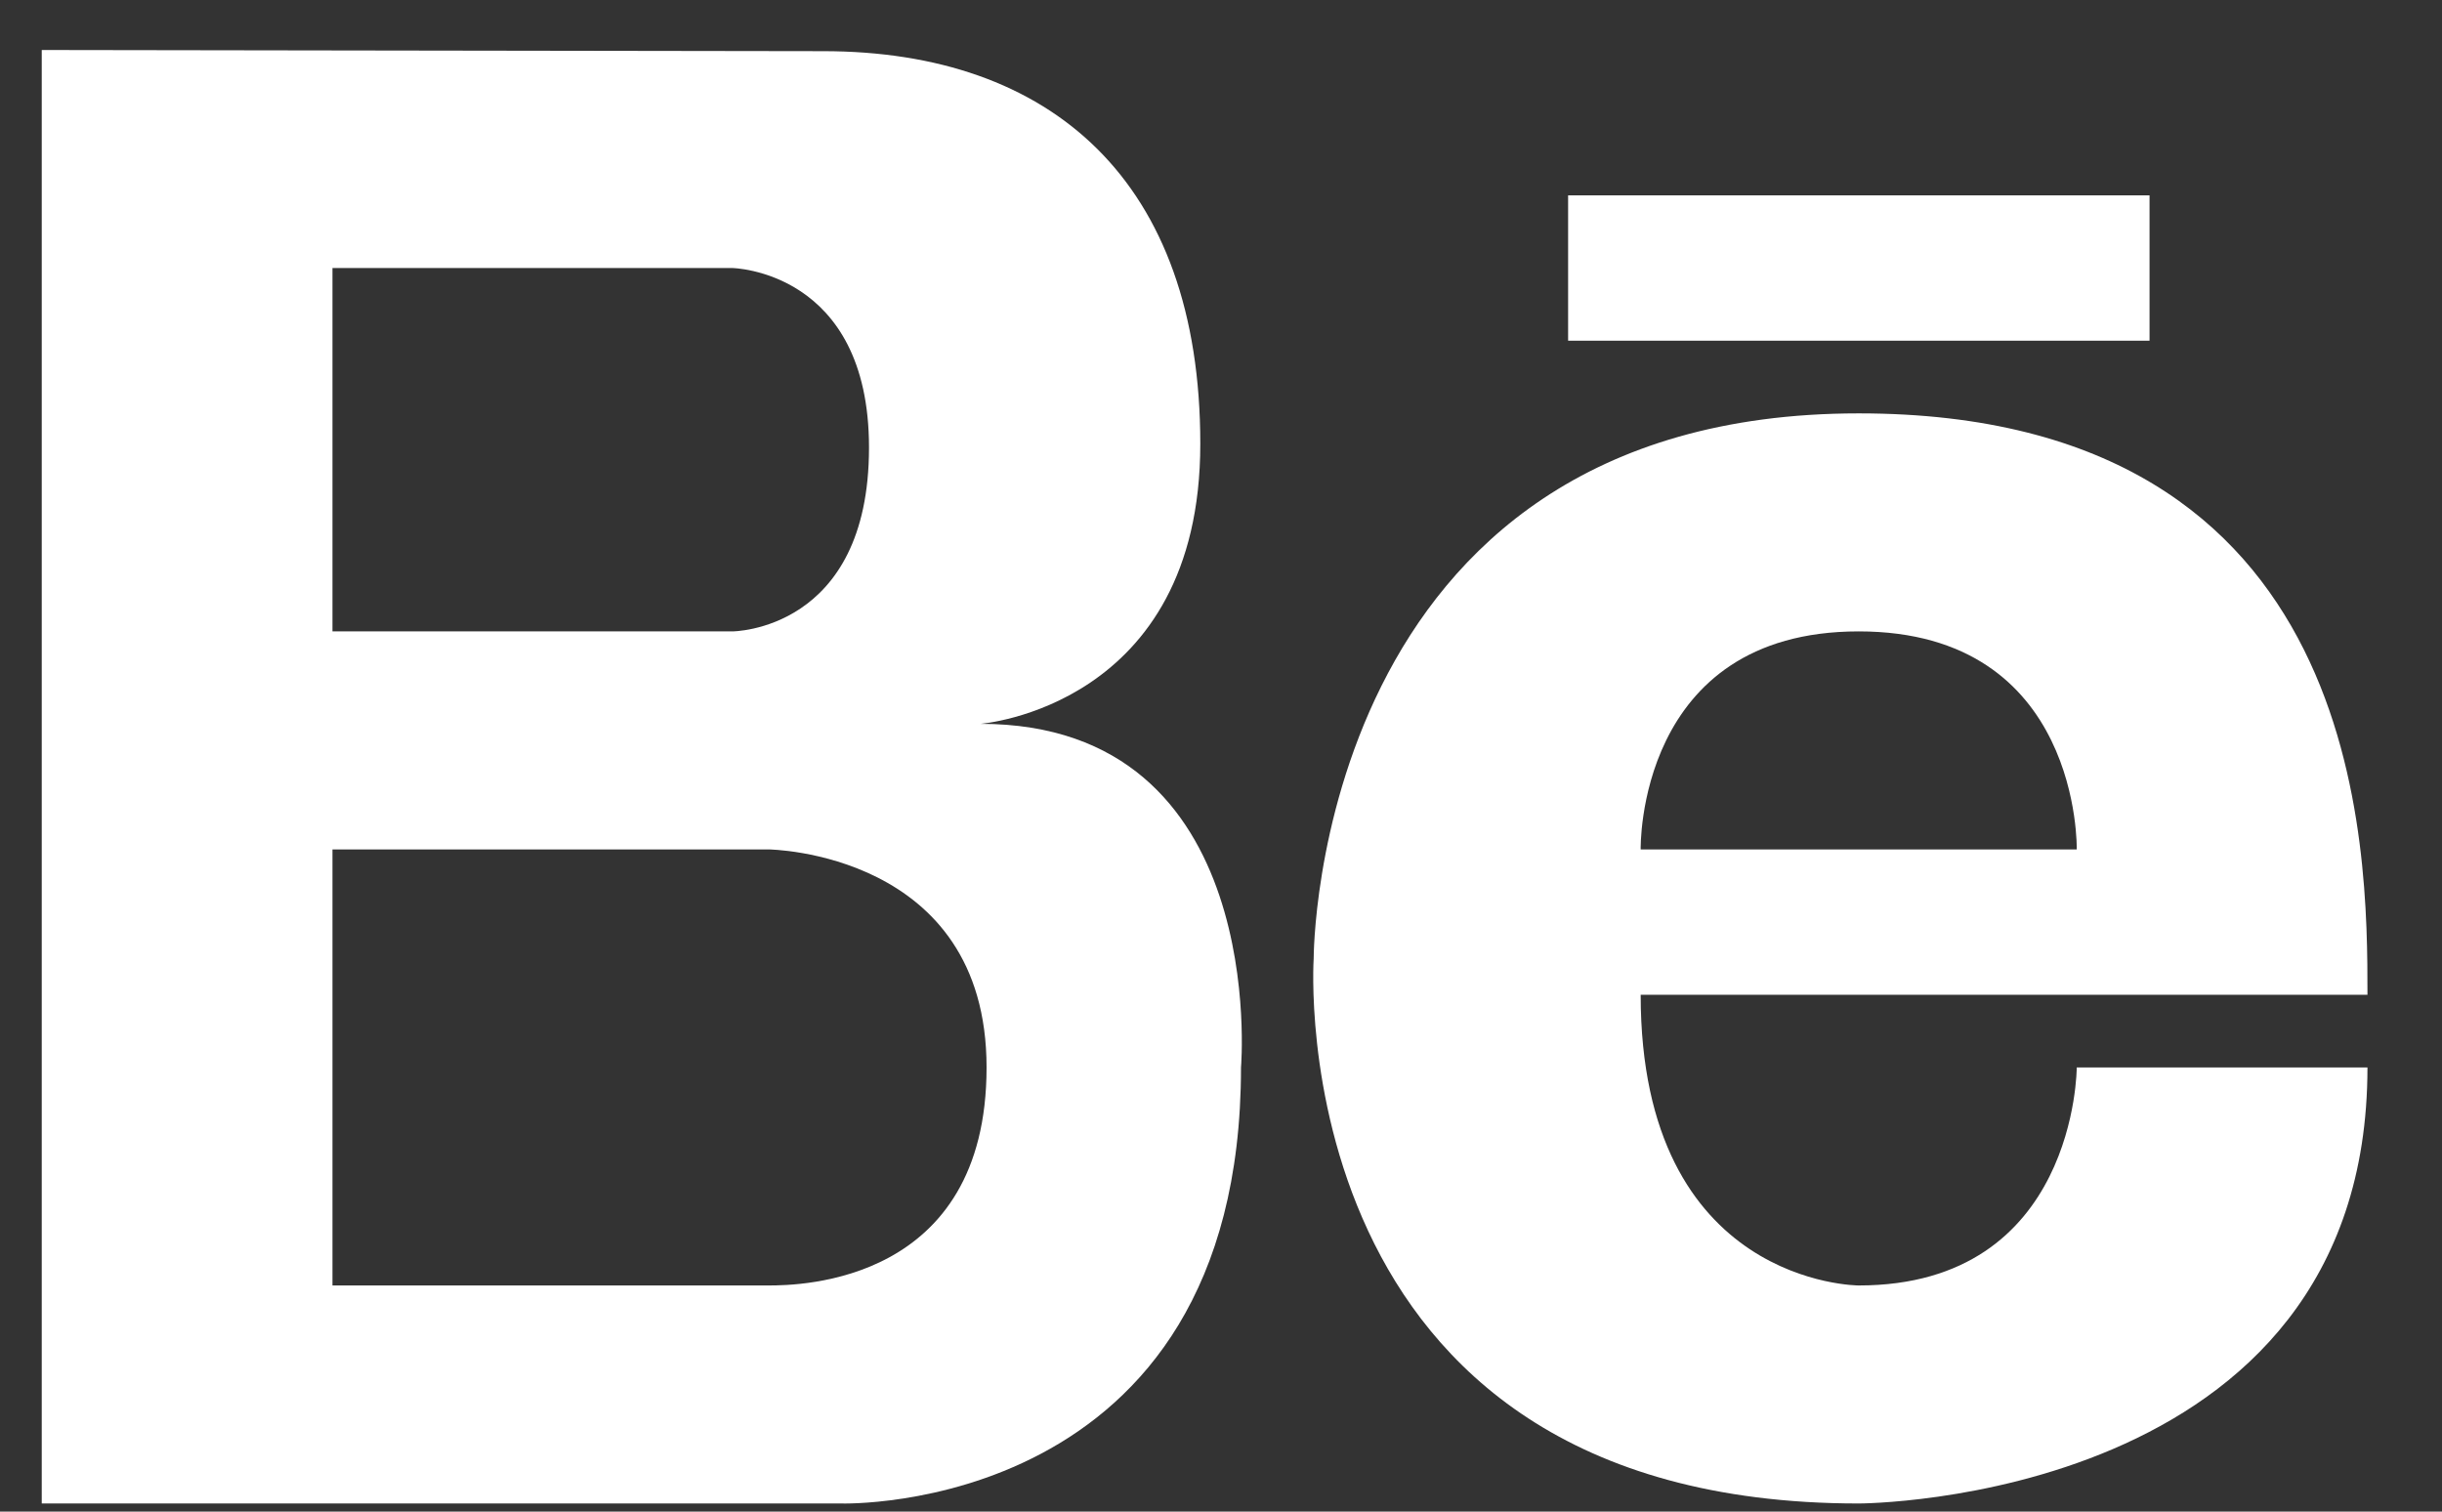 <svg xmlns="http://www.w3.org/2000/svg" width="21" height="13" viewBox="0 0 21 13" fill="none">
  <rect x="0" y="0" width="21" height="13" fill="#333333" stroke="none"/>
  <path d="M8.431 6.225C8.431 6.225 10.322 6.081 10.322 3.817C10.322 1.555 9.039 0.44 7.078 0.44L0.359 0.43V12.93H7.234C7.234 12.93 10.672 13.038 10.672 9.18C10.672 9.18 10.924 6.225 8.431 6.225ZM2.859 2.305H6.297C6.297 2.305 7.473 2.324 7.473 3.849C7.473 5.43 6.297 5.43 6.297 5.43H2.859V2.305ZM6.609 11.055H2.859V7.305H6.609C6.609 7.305 8.484 7.324 8.484 9.18C8.484 11.035 6.879 11.055 6.609 11.055Z" fill="white"/>
  <path d="M15.984 3.555C11.289 3.555 11.297 8.242 11.297 8.242C11.297 8.242 10.984 12.93 15.984 12.93C15.984 12.93 20.359 12.93 20.359 9.18H17.859C17.859 9.18 17.859 11.055 15.984 11.055C15.984 11.055 14.109 11.055 14.109 8.555C14.109 8.555 19.109 8.555 20.359 8.555C20.359 7.305 20.359 3.555 15.984 3.555ZM14.109 7.305C14.109 7.305 14.068 5.43 15.984 5.43C17.9 5.43 17.859 7.305 17.859 7.305H14.109Z" fill="white"/>
  <path d="M18.485 1.68H13.485V2.93H18.485V1.68Z" fill="white"/>
</svg>